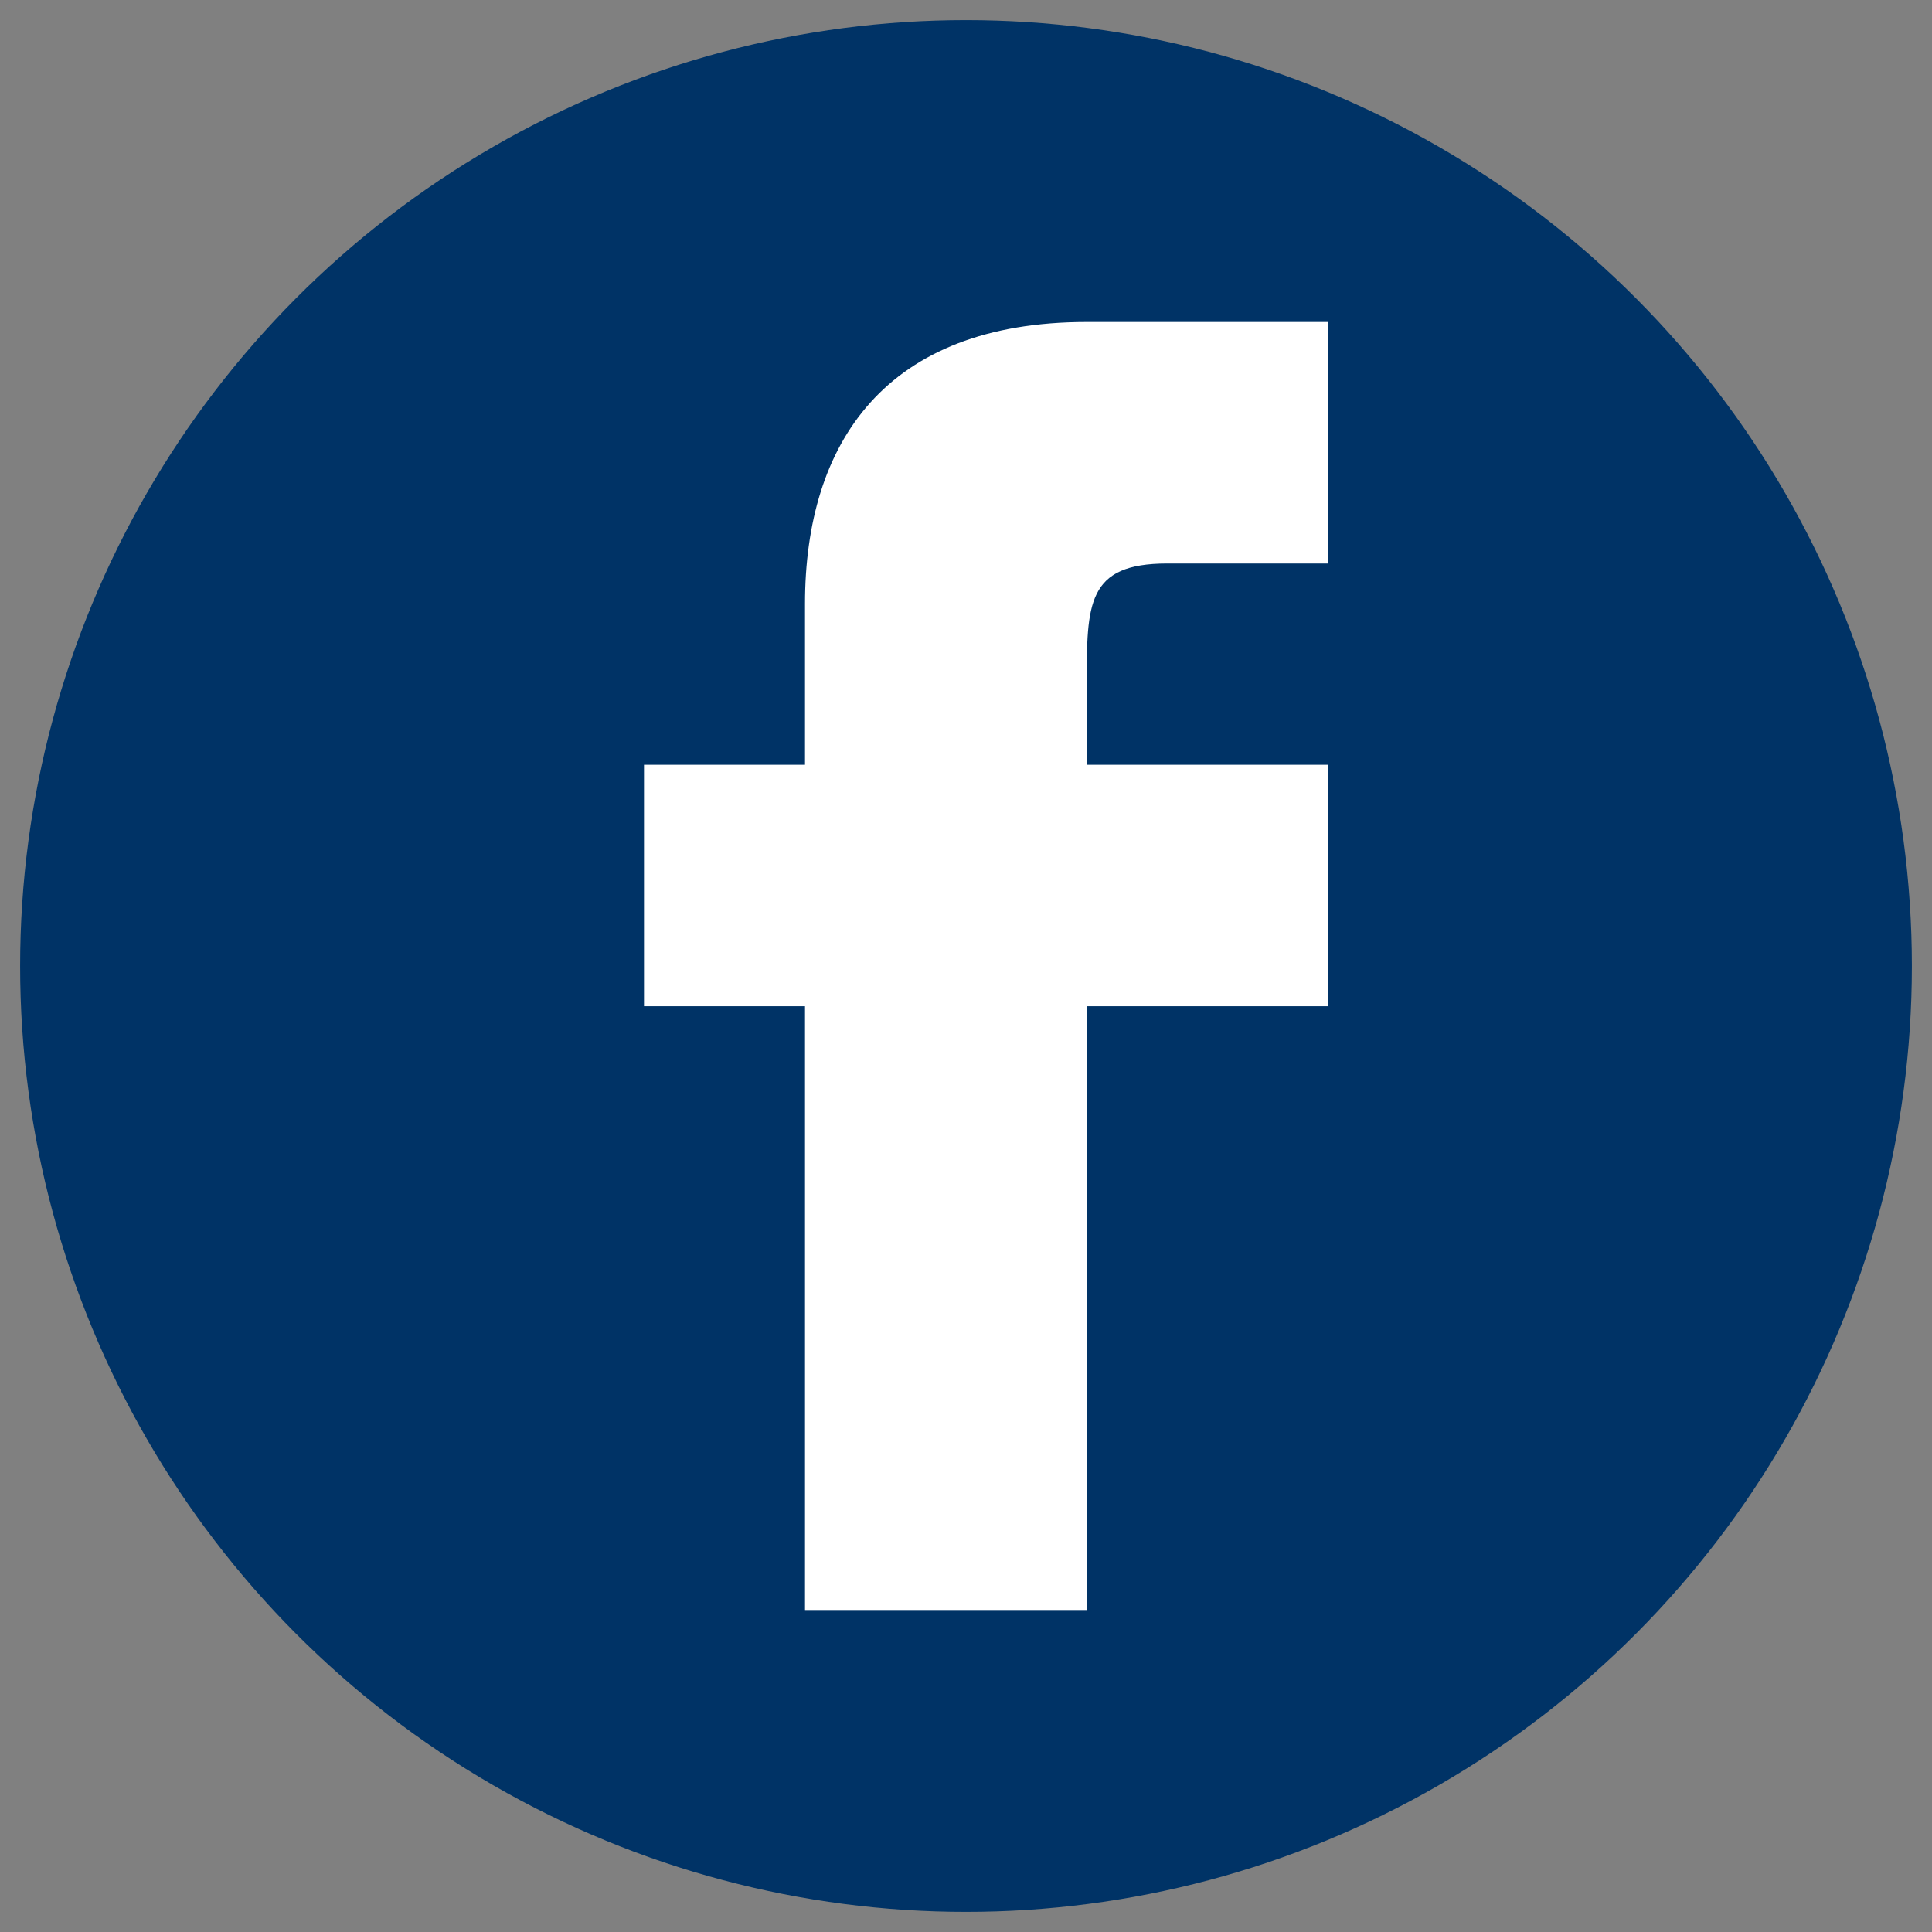 <svg width="24" height="24" viewBox="0 0 24 24" xmlns="http://www.w3.org/2000/svg">
  <rect x="0" y="0" width="24" height="24" fill="#808080" stroke="none"/>
  <!-- Round background -->
  <circle cx="12" cy="12" r="11.5" fill="#003366" stroke="#003366" stroke-width="0.5"/>
  
  <!-- Facebook "f" letter -->
  <path d="M16.5,12.5 L13.5,12.5 L13.5,20 L10,20 L10,12.5 L8,12.5 L8,9.5 L10,9.5 L10,7.5 C10,5.5 11,4 13.5,4 L16.5,4 L16.5,7 L14.5,7 C13.5,7 13.5,7.5 13.5,8.5 L13.5,9.5 L16.5,9.5 L16.5,12.5 Z" fill="#FFFFFF"/>
</svg>
